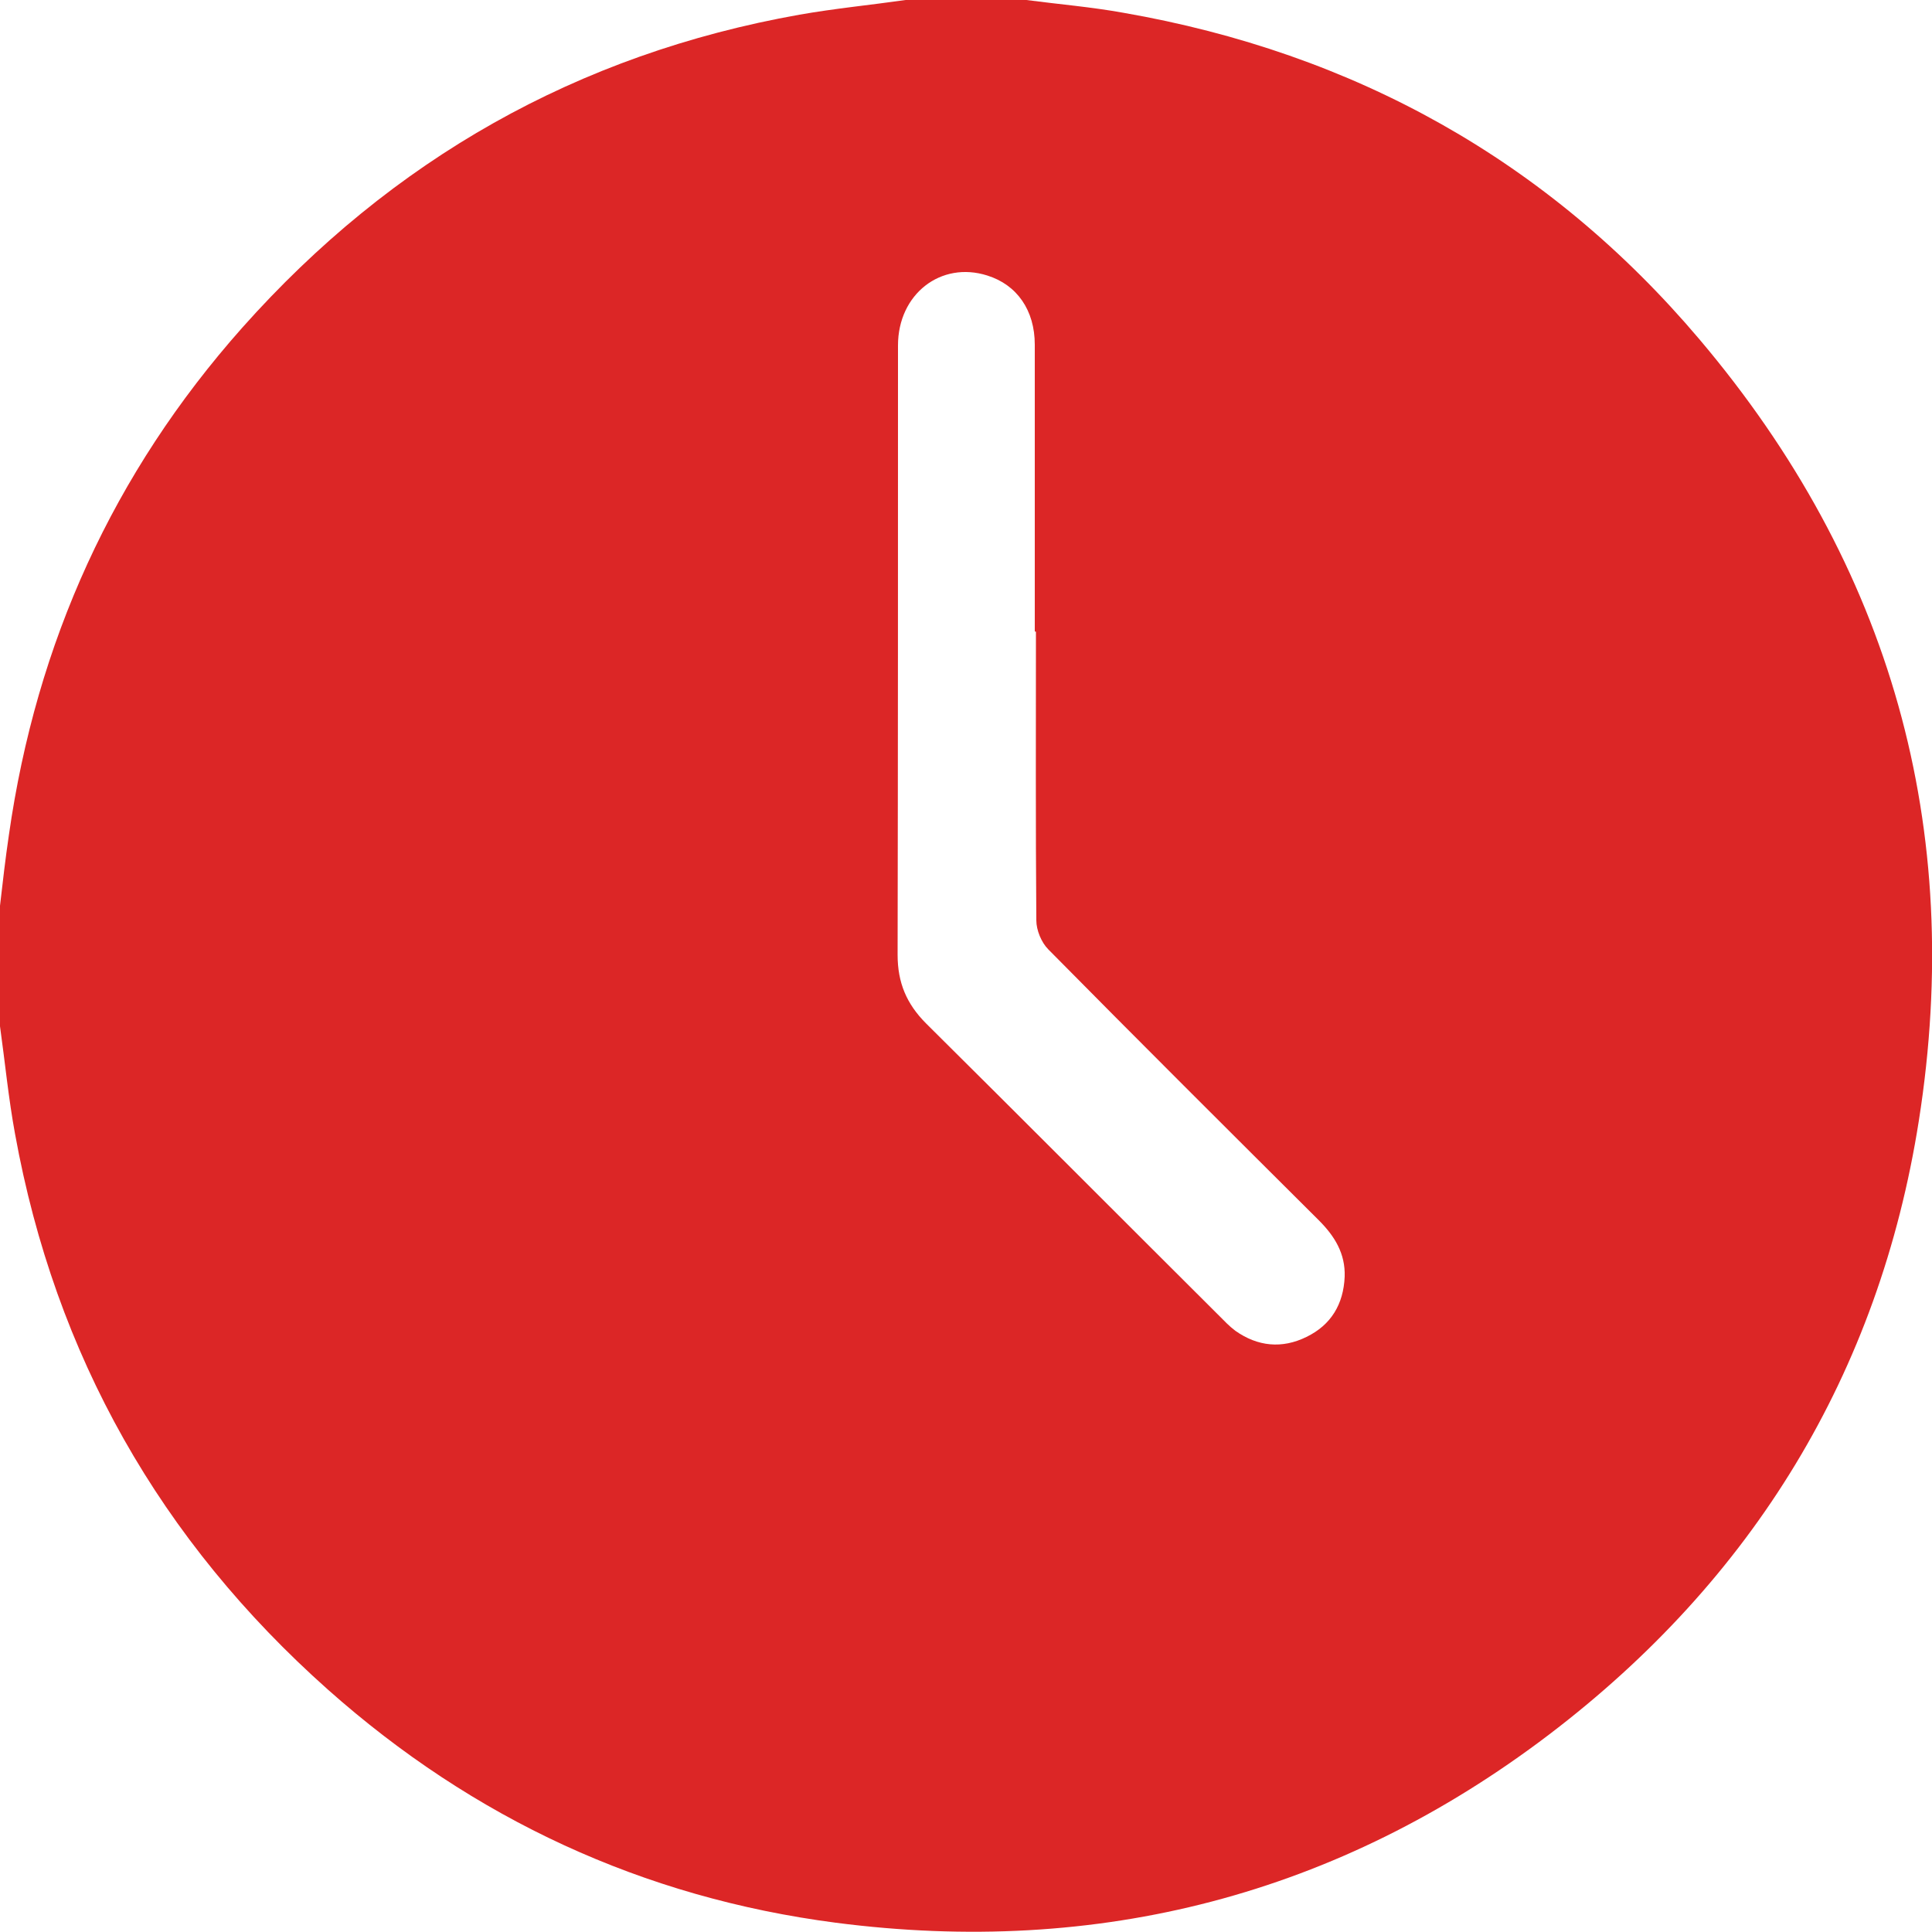 <?xml version="1.0" encoding="UTF-8"?> <svg xmlns="http://www.w3.org/2000/svg" id="Capa_1" data-name="Capa 1" viewBox="0 0 50 50"><defs><style> .cls-1 { fill: #dc2626; } </style></defs><path class="cls-1" d="m23.44,0C24.48,0,25.52,0,26.56,0c.84.11,1.68.18,2.51.33,5.98,1.04,11,3.83,14.91,8.45,4.96,5.86,6.87,12.65,5.68,20.22-1.03,6.55-4.3,11.88-9.57,15.89-5.46,4.15-11.66,5.75-18.46,4.87-4.99-.65-9.38-2.69-13.14-6.03-4.34-3.86-7.06-8.65-8.1-14.38C.22,28.43.13,27.49,0,26.56c0-1.04,0-2.08,0-3.12.07-.61.14-1.22.23-1.83.71-4.98,2.7-9.37,6.04-13.13C10.14,4.13,14.95,1.4,20.69.38,21.6.22,22.52.13,23.44,0Zm3.34,16.34c0-2.47,0-4.95,0-7.42,0-.89-.46-1.55-1.23-1.79-1.2-.38-2.31.48-2.31,1.81,0,5.26,0,10.51-.01,15.77,0,.72.23,1.27.74,1.78,2.53,2.51,5.04,5.03,7.57,7.55.14.14.27.28.43.4.58.41,1.21.47,1.84.16.64-.31.96-.85.99-1.56.02-.6-.26-1.05-.67-1.46-2.34-2.33-4.68-4.66-7-7.01-.18-.18-.31-.5-.31-.75-.02-2.49-.01-4.98-.01-7.47Z"></path></svg> 